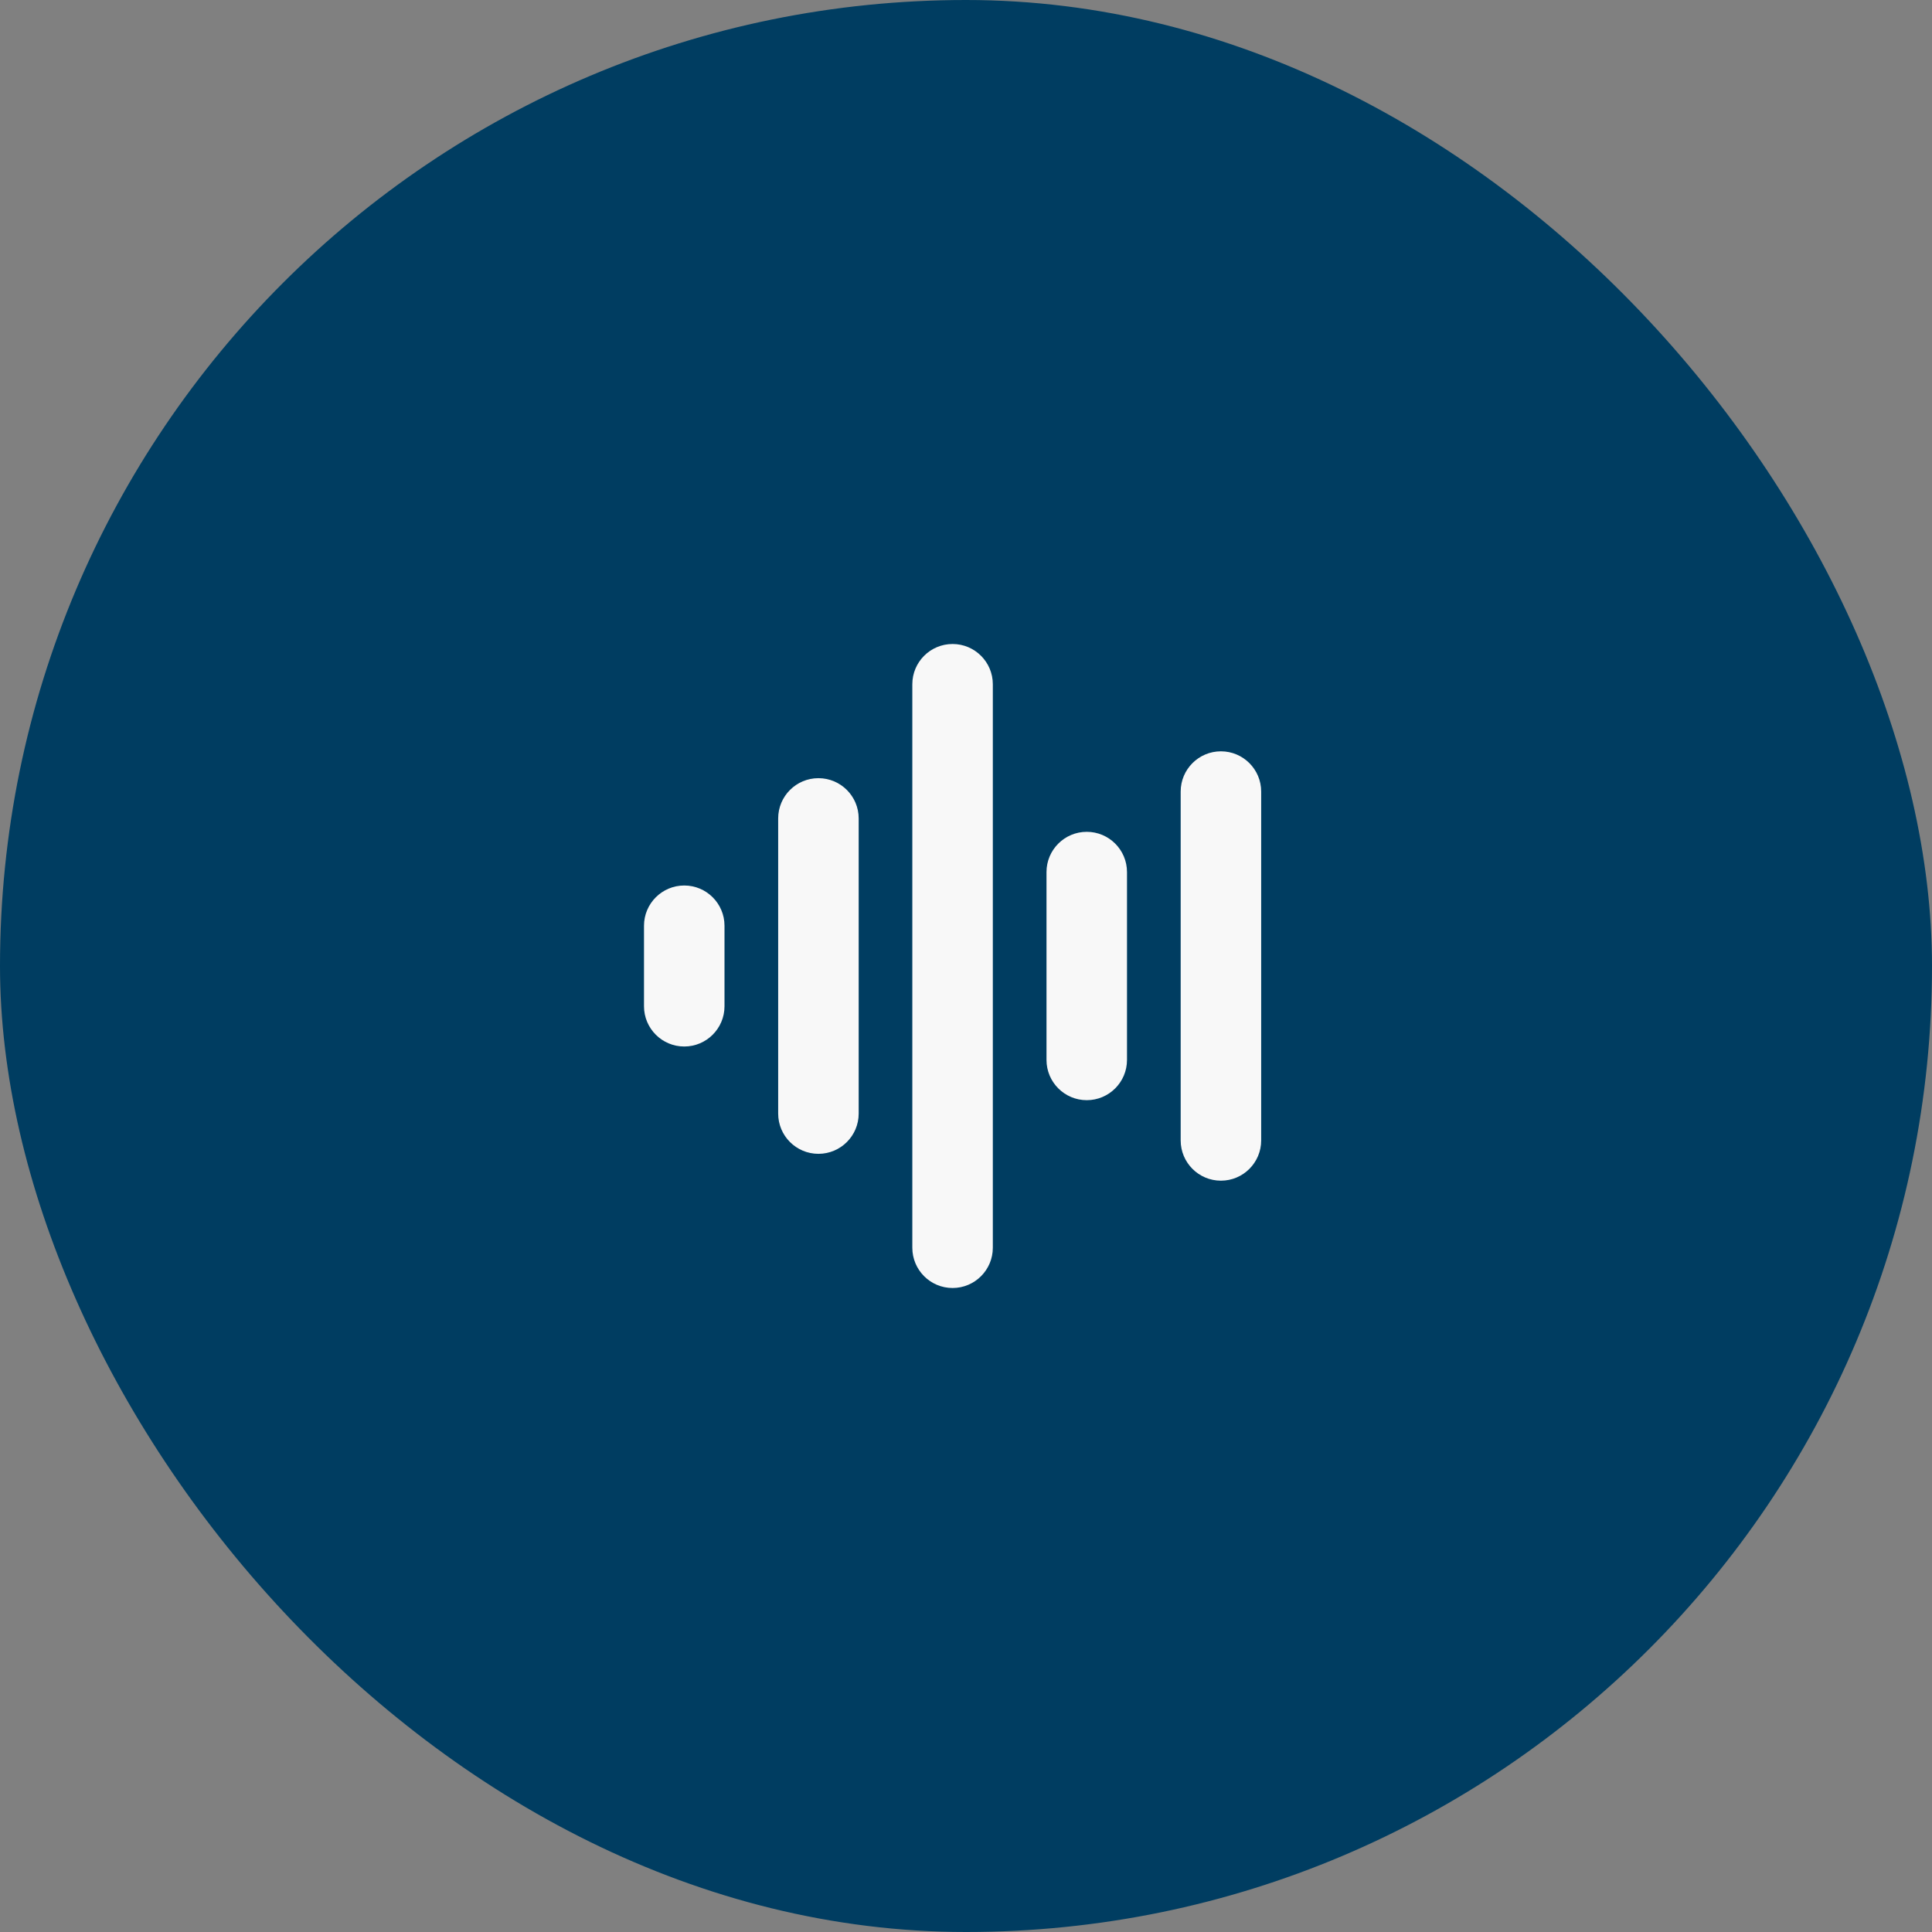 <svg xmlns="http://www.w3.org/2000/svg" width="60" height="60" viewBox="0 0 60 60" fill="none"><rect x="0" y="0" width="60" height="60" fill="#808080" stroke="none"/><rect width="60" height="60" rx="30" fill="#003D61"></rect><g clip-path="url(#clip0_15490_159)"><path d="M35 27.083V32.917C35 33.607 34.44 34.167 33.75 34.167C33.06 34.167 32.5 33.607 32.5 32.917V27.083C32.5 26.393 33.06 25.833 33.75 25.833C34.44 25.833 35 26.393 35 27.083ZM29.583 20C28.893 20 28.333 20.56 28.333 21.25V38.75C28.333 39.44 28.893 40 29.583 40C30.273 40 30.833 39.44 30.833 38.75V21.25C30.833 20.56 30.273 20 29.583 20ZM37.917 23.333C37.227 23.333 36.667 23.893 36.667 24.583V35.417C36.667 36.107 37.227 36.667 37.917 36.667C38.607 36.667 39.167 36.107 39.167 35.417V24.583C39.167 23.893 38.607 23.333 37.917 23.333ZM25.417 24.167C24.727 24.167 24.167 24.727 24.167 25.417V34.583C24.167 35.273 24.727 35.833 25.417 35.833C26.107 35.833 26.667 35.273 26.667 34.583V25.417C26.667 24.727 26.107 24.167 25.417 24.167ZM21.25 27.5C20.56 27.5 20 28.06 20 28.75V31.25C20 31.94 20.56 32.5 21.25 32.5C21.94 32.5 22.5 31.94 22.5 31.25V28.75C22.5 28.06 21.94 27.5 21.25 27.5Z" fill="#F8F8F8"></path></g><defs><clipPath id="clip0_15490_159"><rect width="20" height="20" fill="white" transform="translate(20 20)"></rect></clipPath></defs></svg>